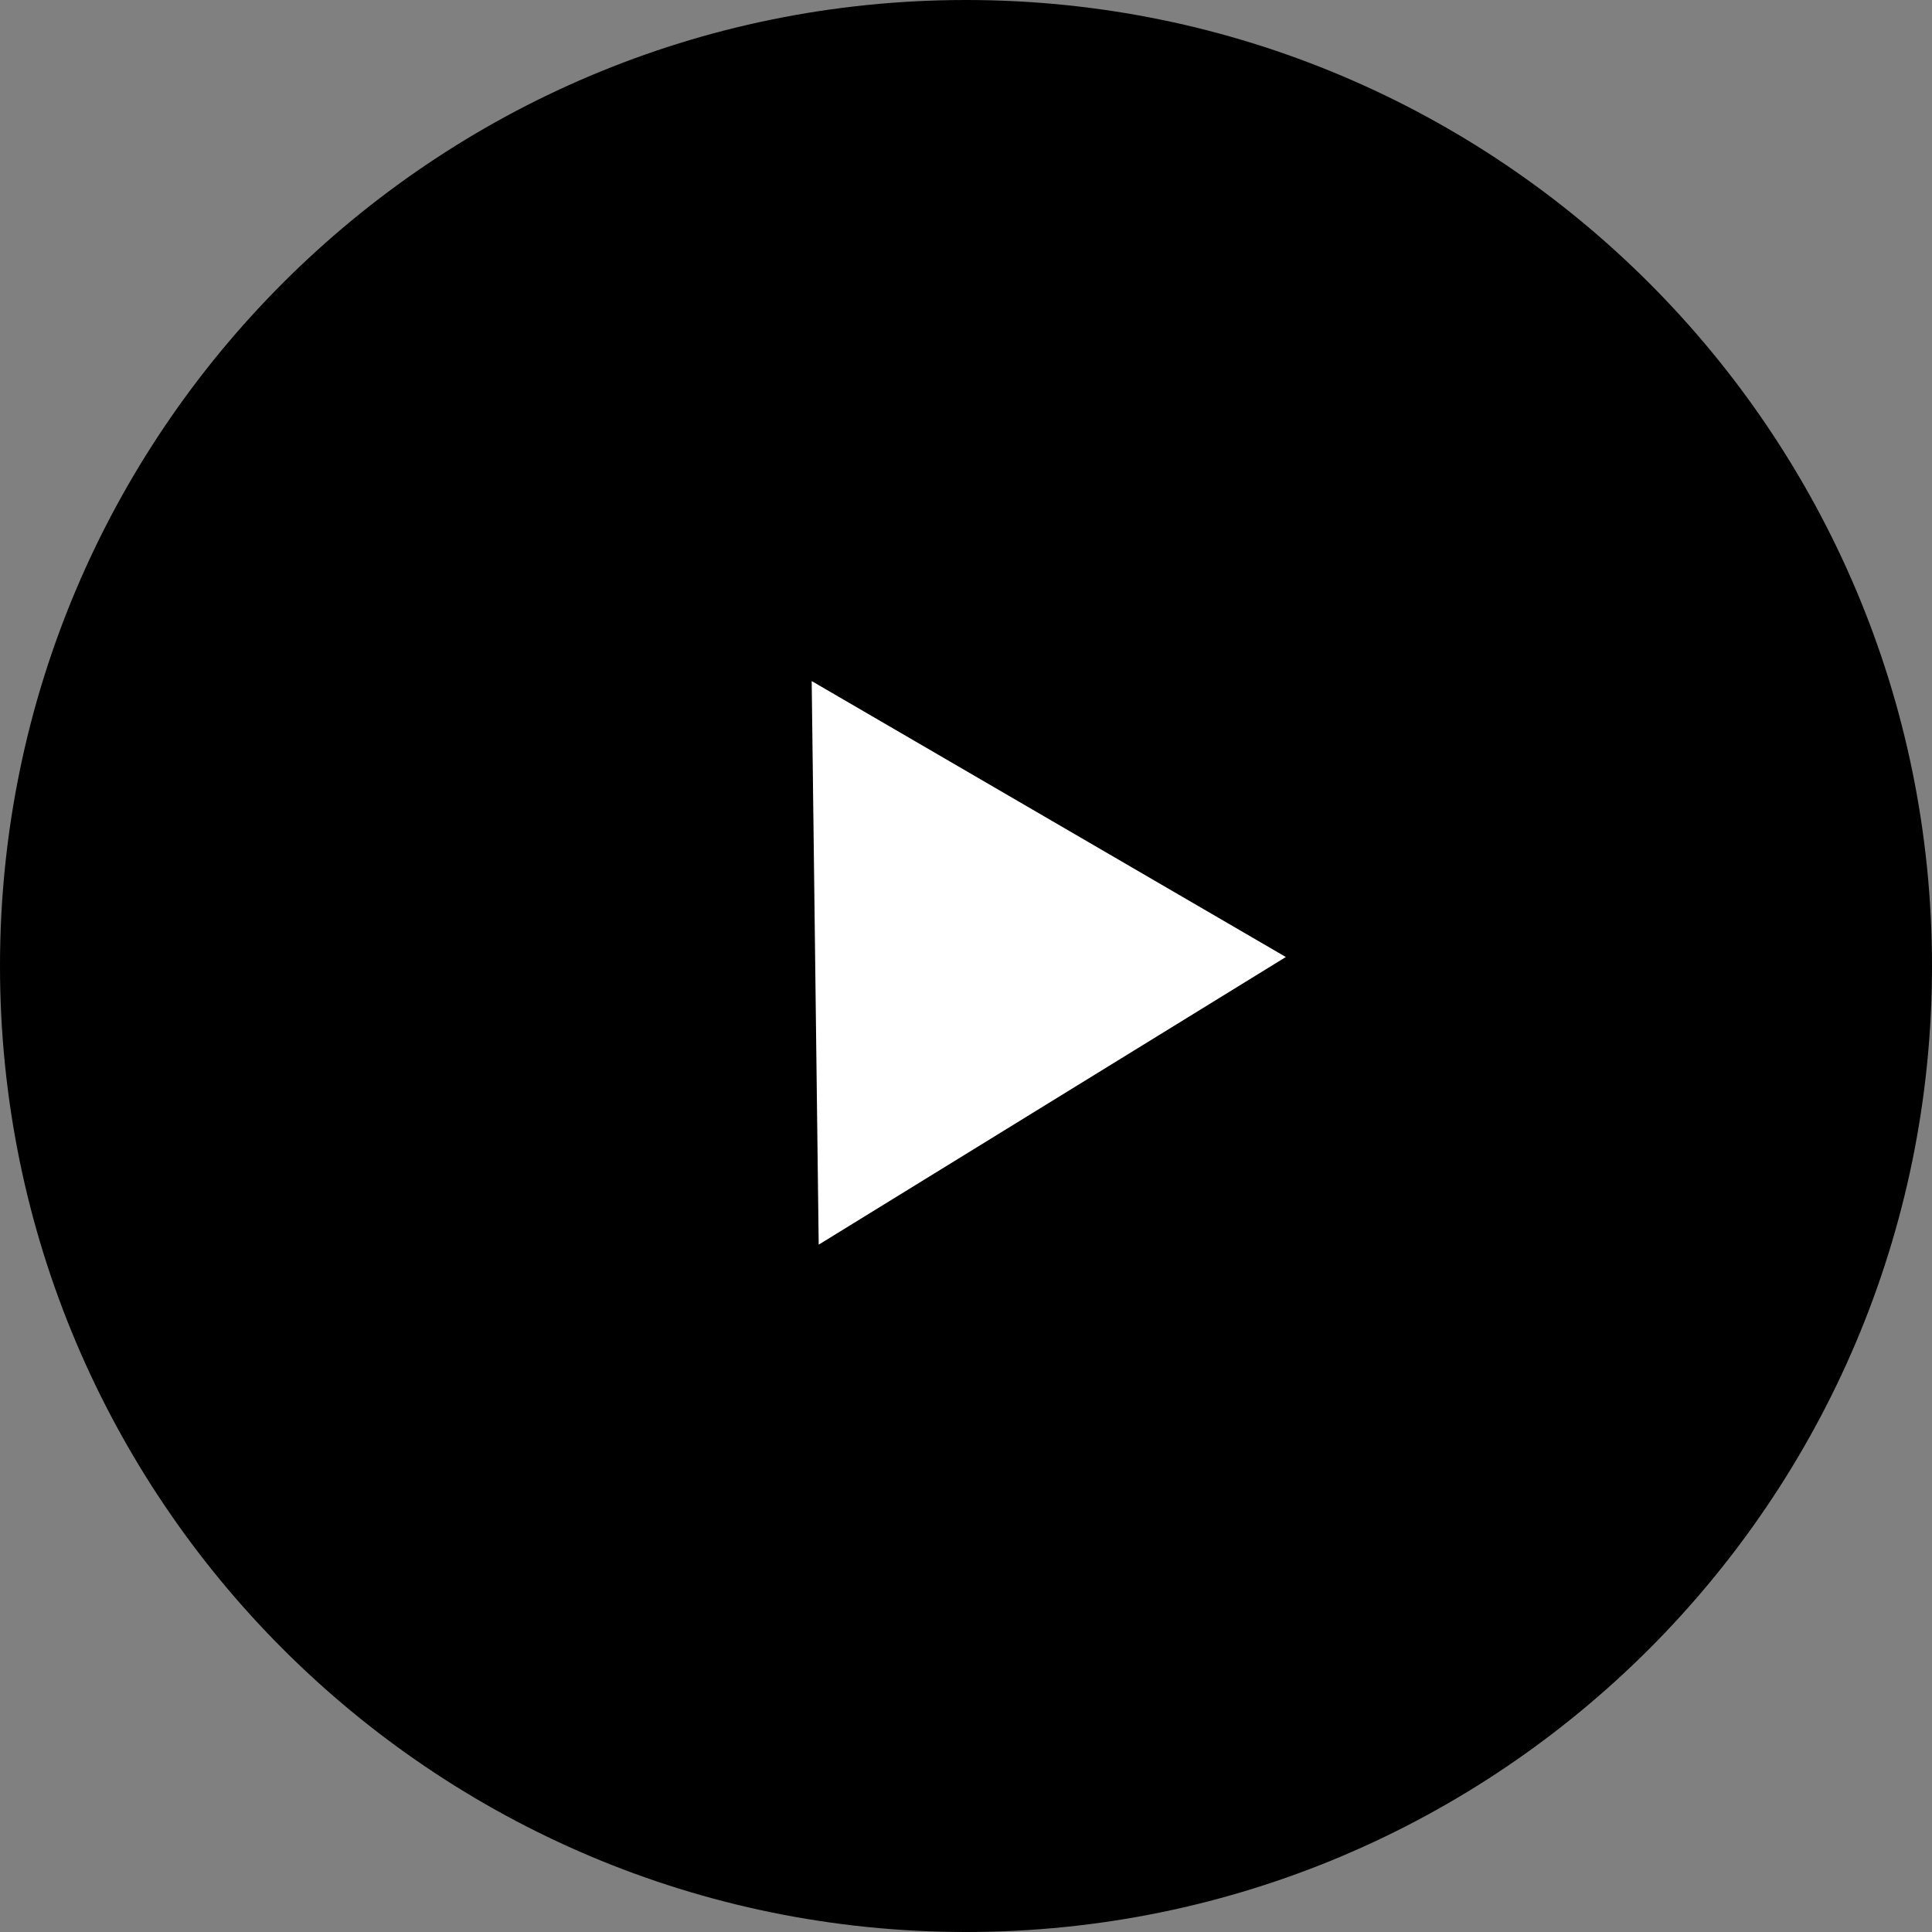 <?xml version="1.0" encoding="UTF-8"?> <svg xmlns="http://www.w3.org/2000/svg" width="416" height="416" viewBox="0 0 416 416" fill="none"><rect x="0" y="0" width="416" height="416" fill="#808080" stroke="none"/> <path d="M416 208C416 322.875 322.875 416 208 416C93.125 416 0 322.875 0 208C0 93.125 93.125 0 208 0C322.875 0 416 93.125 416 208Z" fill="black"></path> <path d="M276.871 206.064L176.284 268.001L174.774 146.647L276.871 206.064Z" fill="white"></path> </svg> 